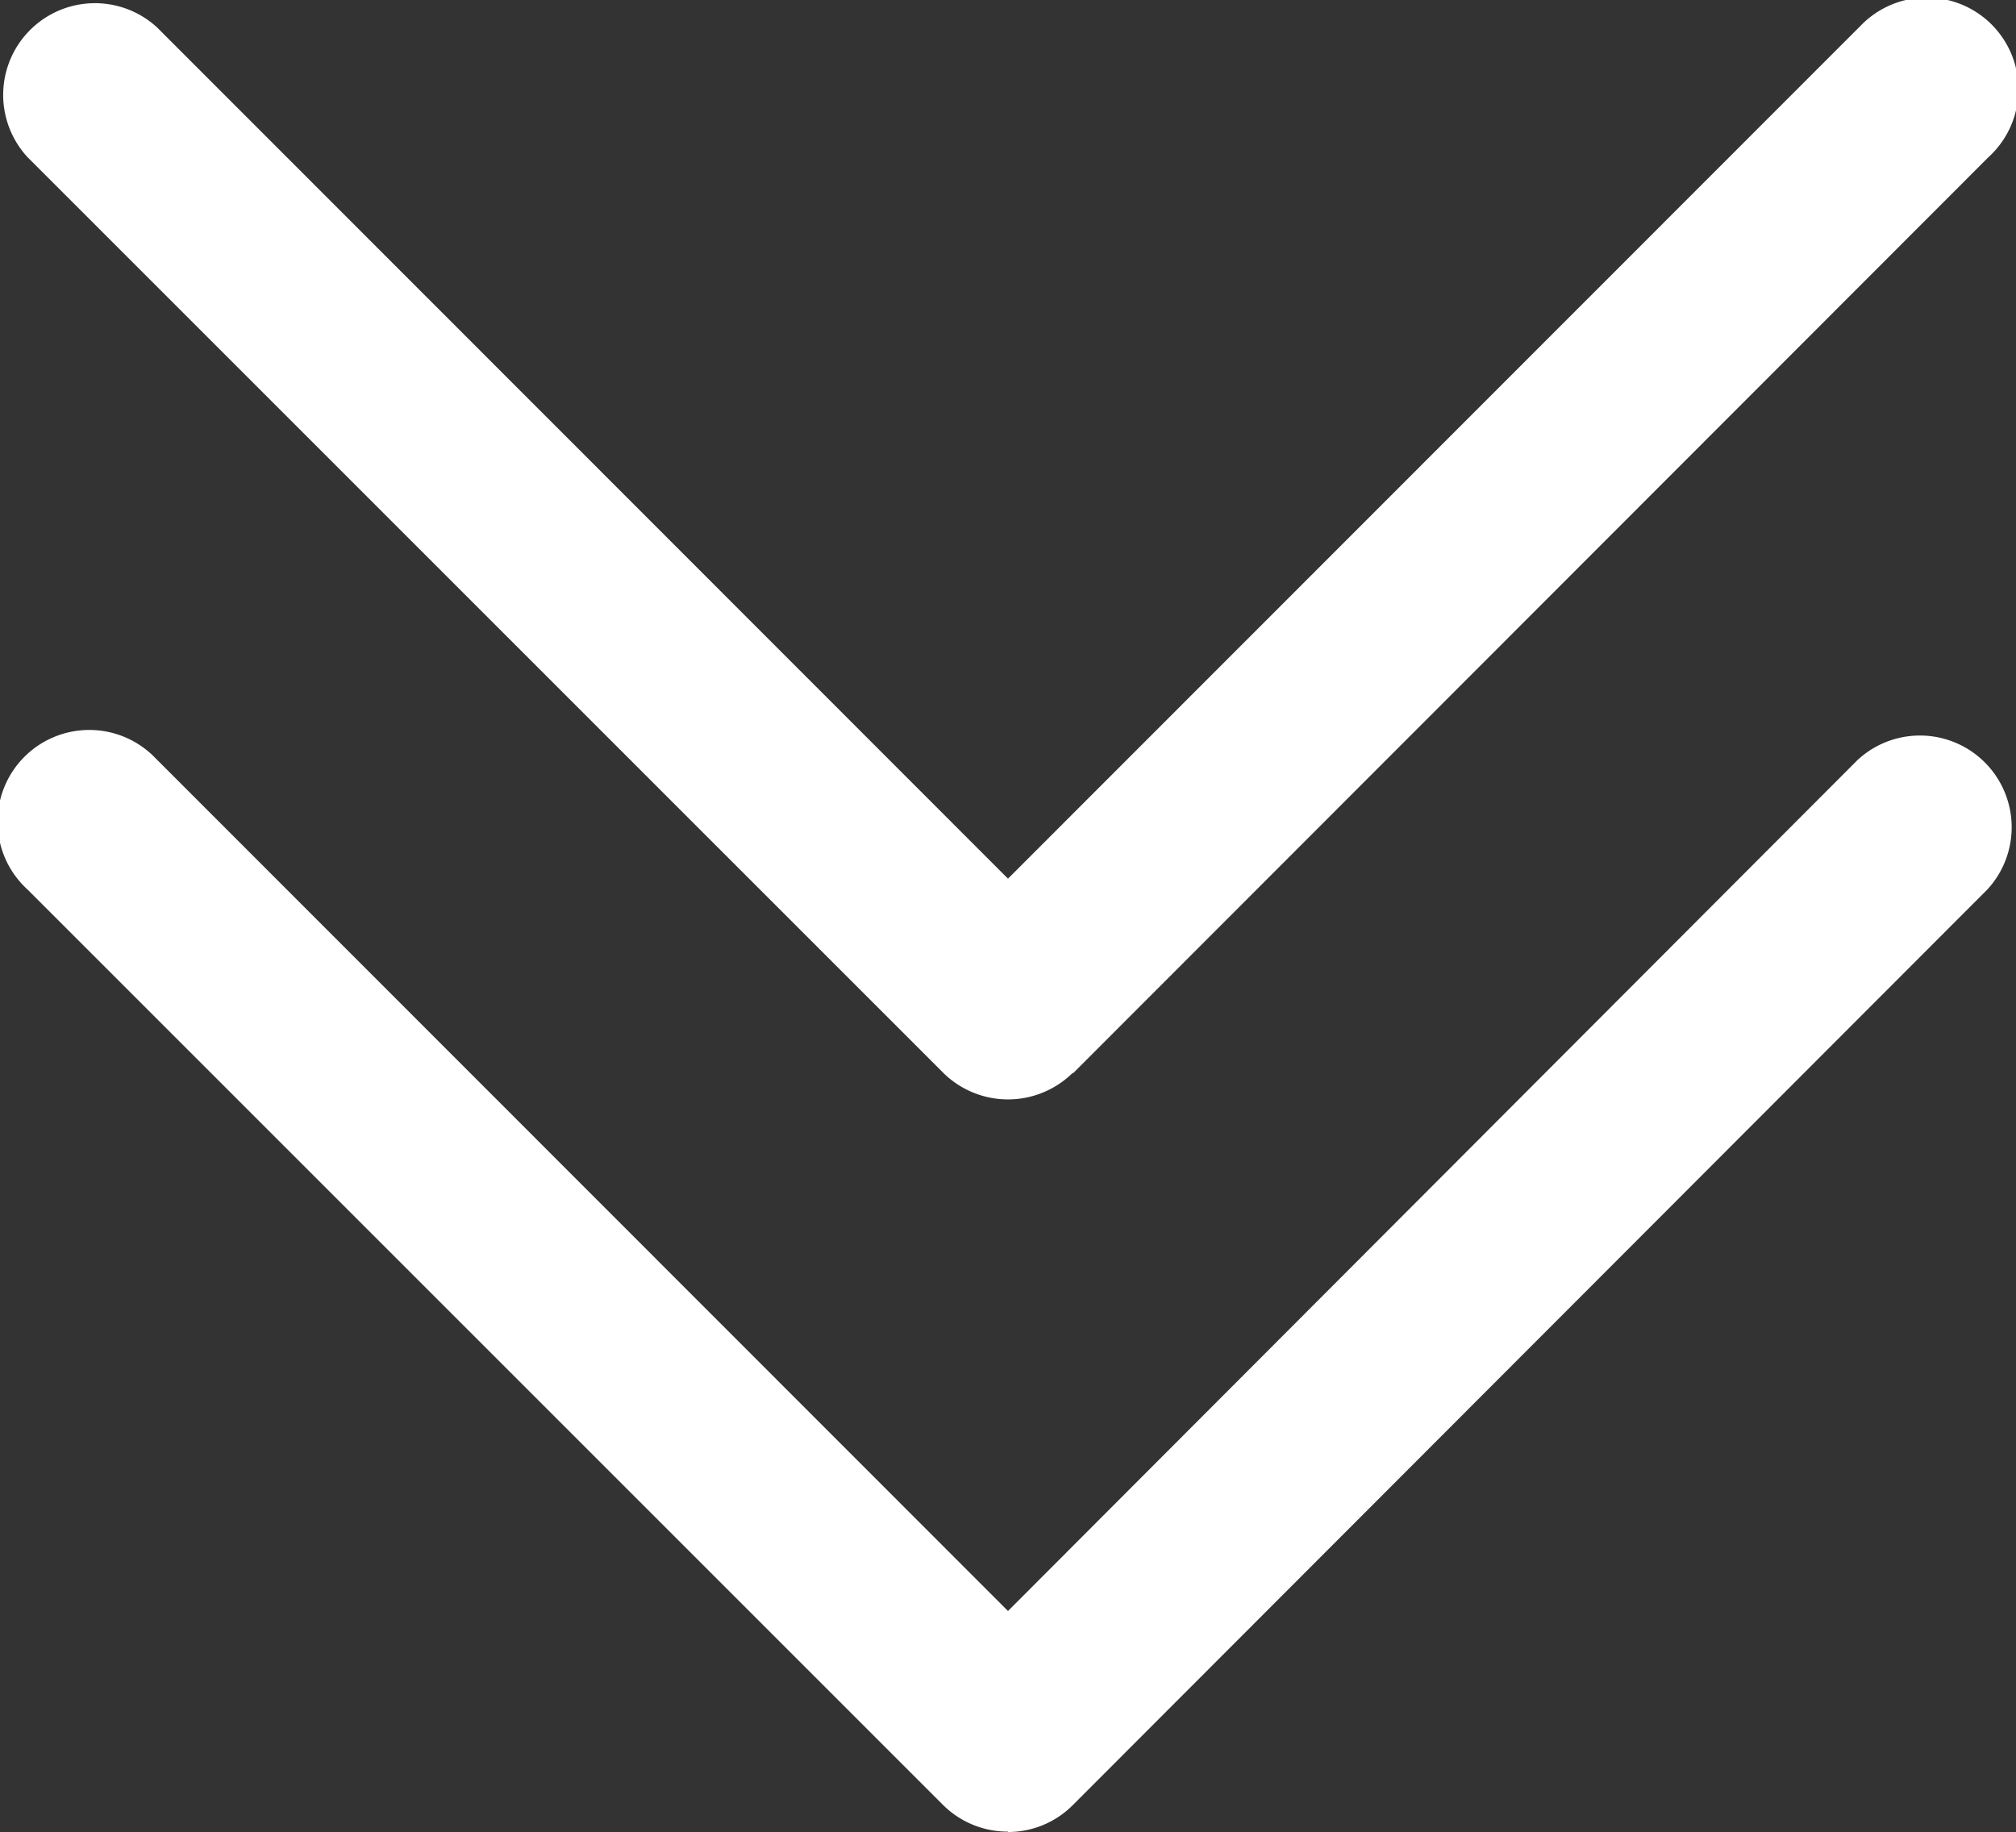 <svg id="Layer_1" data-name="Layer 1" xmlns="http://www.w3.org/2000/svg" viewBox="0 0 53.18 48.33"><rect x="0" y="0" width="53.18" height="48.33" fill="#333333" stroke="none"/><defs><style>.cls-1{fill:#fff;}</style></defs><path id="Down_Arrow" data-name="Down Arrow" class="cls-1" d="M26.59,48.32a2.42,2.42,0,0,1-1.71-.7L.73,23.47A2.42,2.42,0,1,1,4.1,20l.05.05L26.59,42.5,49,20.05a2.42,2.42,0,0,1,3.42,3.42L28.3,47.62a2.41,2.41,0,0,1-1.71.71Zm1.71-20L52.45,4.15A2.42,2.42,0,1,0,49.08.68a.12.12,0,0,1,0,0L26.59,23.18,4.15.73A2.42,2.42,0,0,0,.73,4.15L24.88,28.3a2.43,2.43,0,0,0,3.42,0h0Z"/></svg>